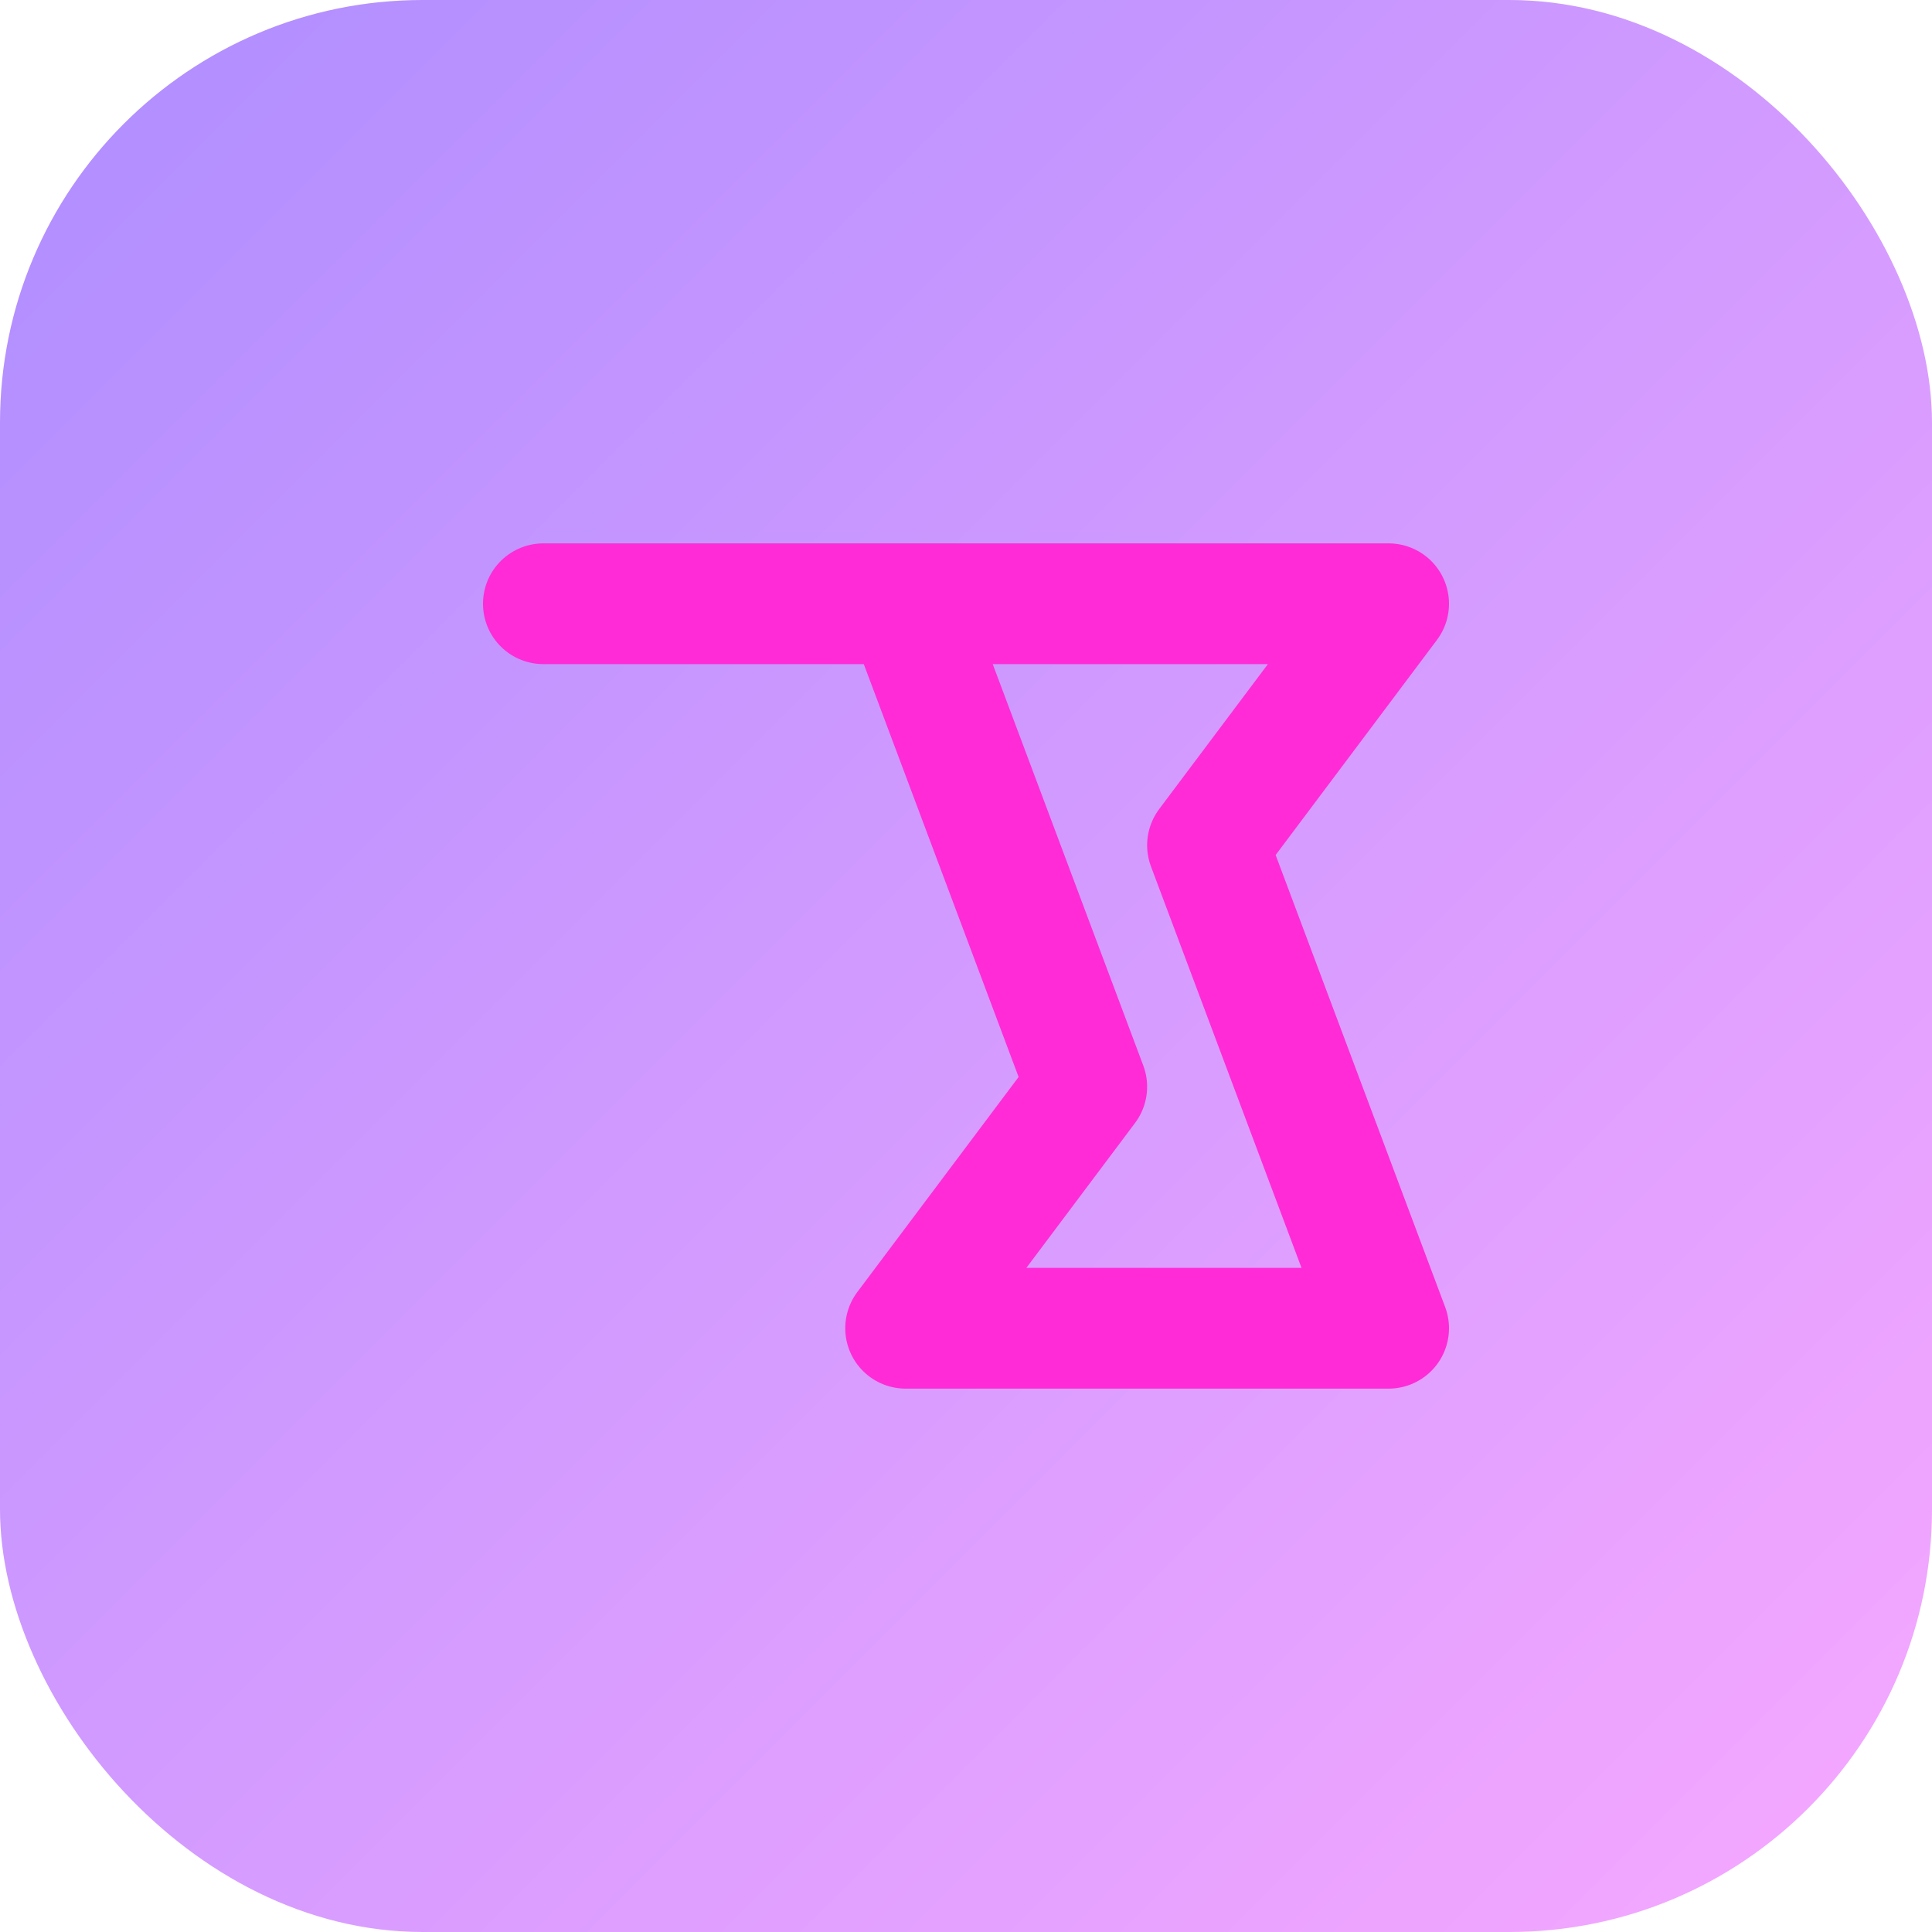 <svg xmlns="http://www.w3.org/2000/svg" viewBox="0 0 64 64">
  <defs>
    <linearGradient id="g" x1="0%" y1="0%" x2="100%" y2="100%">
      <stop offset="0%" stop-color="#ae8dff" />
      <stop offset="100%" stop-color="#f7a8ff" />
    </linearGradient>
  </defs>
  <rect width="64" height="64" rx="14" fill="url(#g)" />
  <path
    d="M18 20h28l-6 8 6 16H30l6-8-6-16"
    stroke="#FF2BD7"
    stroke-width="4"
    fill="none"
    stroke-linecap="round"
    stroke-linejoin="round"
  />
</svg>
